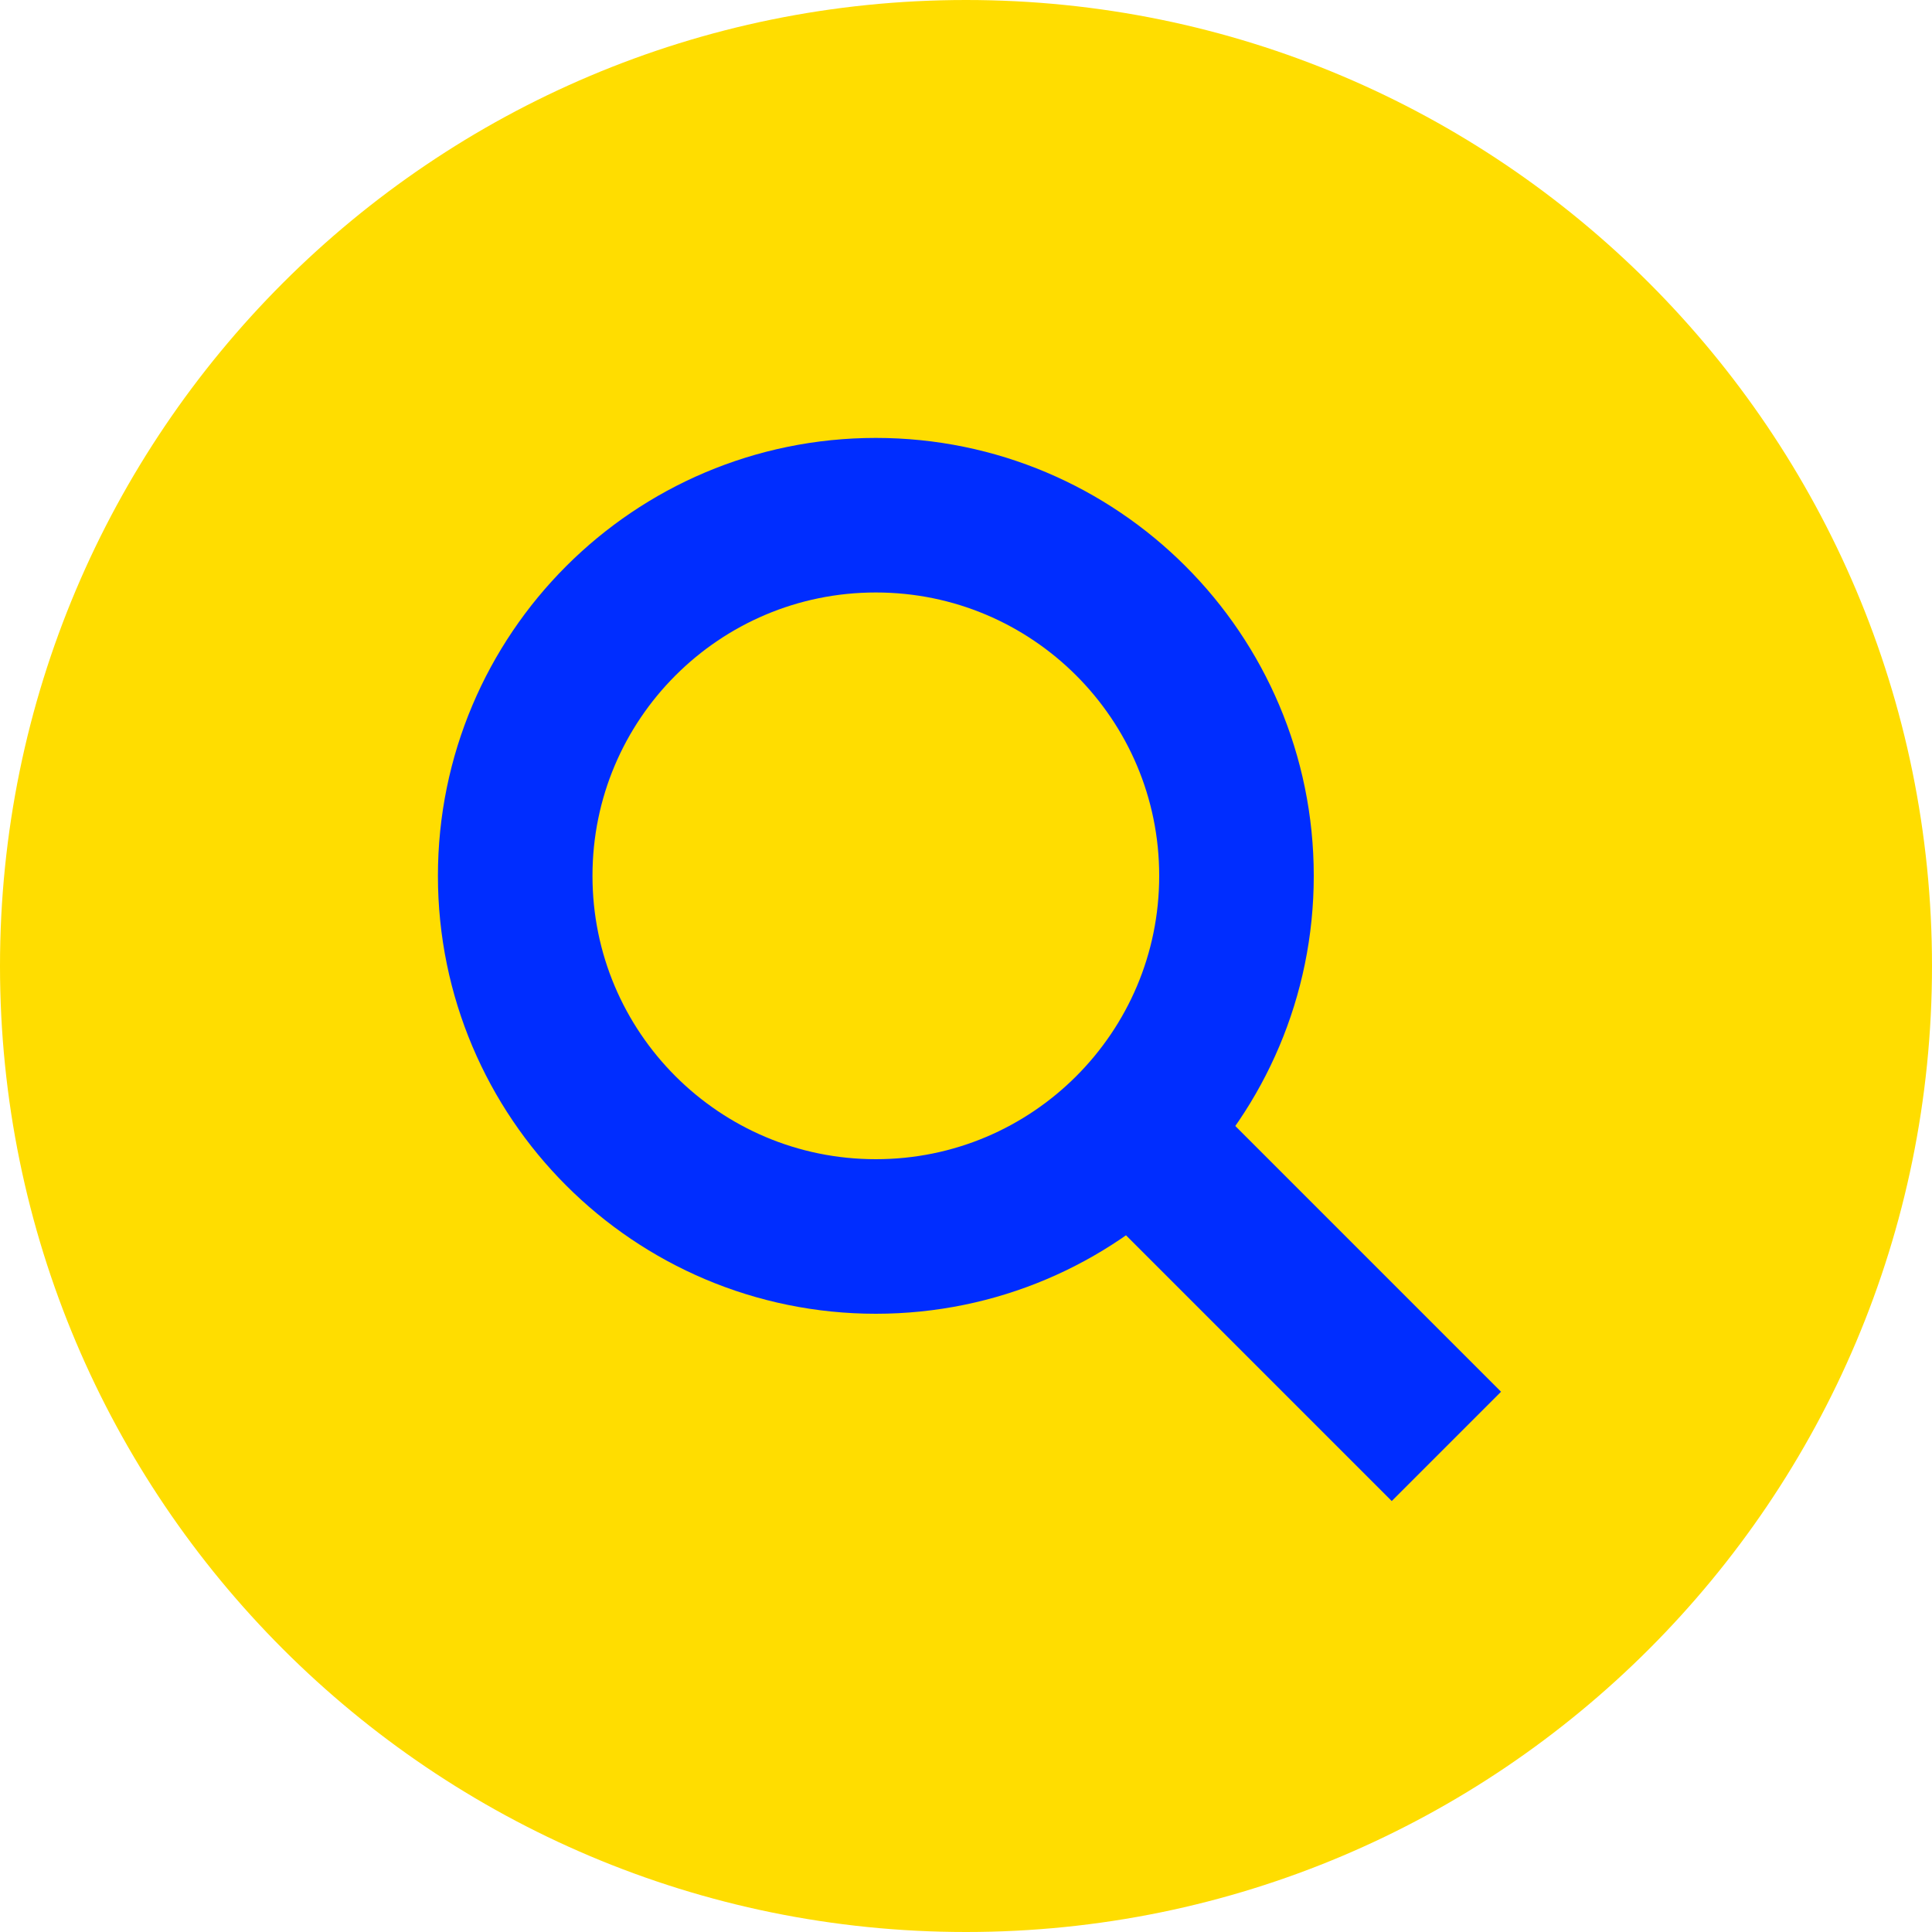 <?xml version="1.0" encoding="utf-8"?>
<svg width="30px" height="30px" viewBox="0 0 30 30" version="1.1" xmlns:xlink="http://www.w3.org/1999/xlink" xmlns="http://www.w3.org/2000/svg">
  <path d="M15 30C23.284 30 30 23.284 30 15C30 6.716 23.284 0 15 0C6.716 0 0 6.716 0 15C0 23.284 6.716 30 15 30Z" id="Oval" fill="#FFDD00" fill-rule="evenodd" stroke="none" />
  <g id="Group-14" transform="translate(8 8)">
    <path d="M5.6 11.2C8.693 11.2 11.2 8.693 11.2 5.6C11.2 2.507 8.693 0 5.6 0C2.507 0 0 2.507 0 5.6C0 8.693 2.507 11.2 5.6 11.2Z" transform="matrix(1 0 0 1 -1.4161511E-13 -1.4161511E-13)" id="Oval" fill="none" fill-rule="evenodd" stroke="#002DFF" stroke-width="2.4" />
    <path d="M0.311 0.311L4.278 4.278" transform="translate(9.333 9.333)" id="Line-6" fill="none" fill-rule="evenodd" stroke="#002DFF" stroke-width="2.4" stroke-linecap="square" />
  </g>
</svg>
